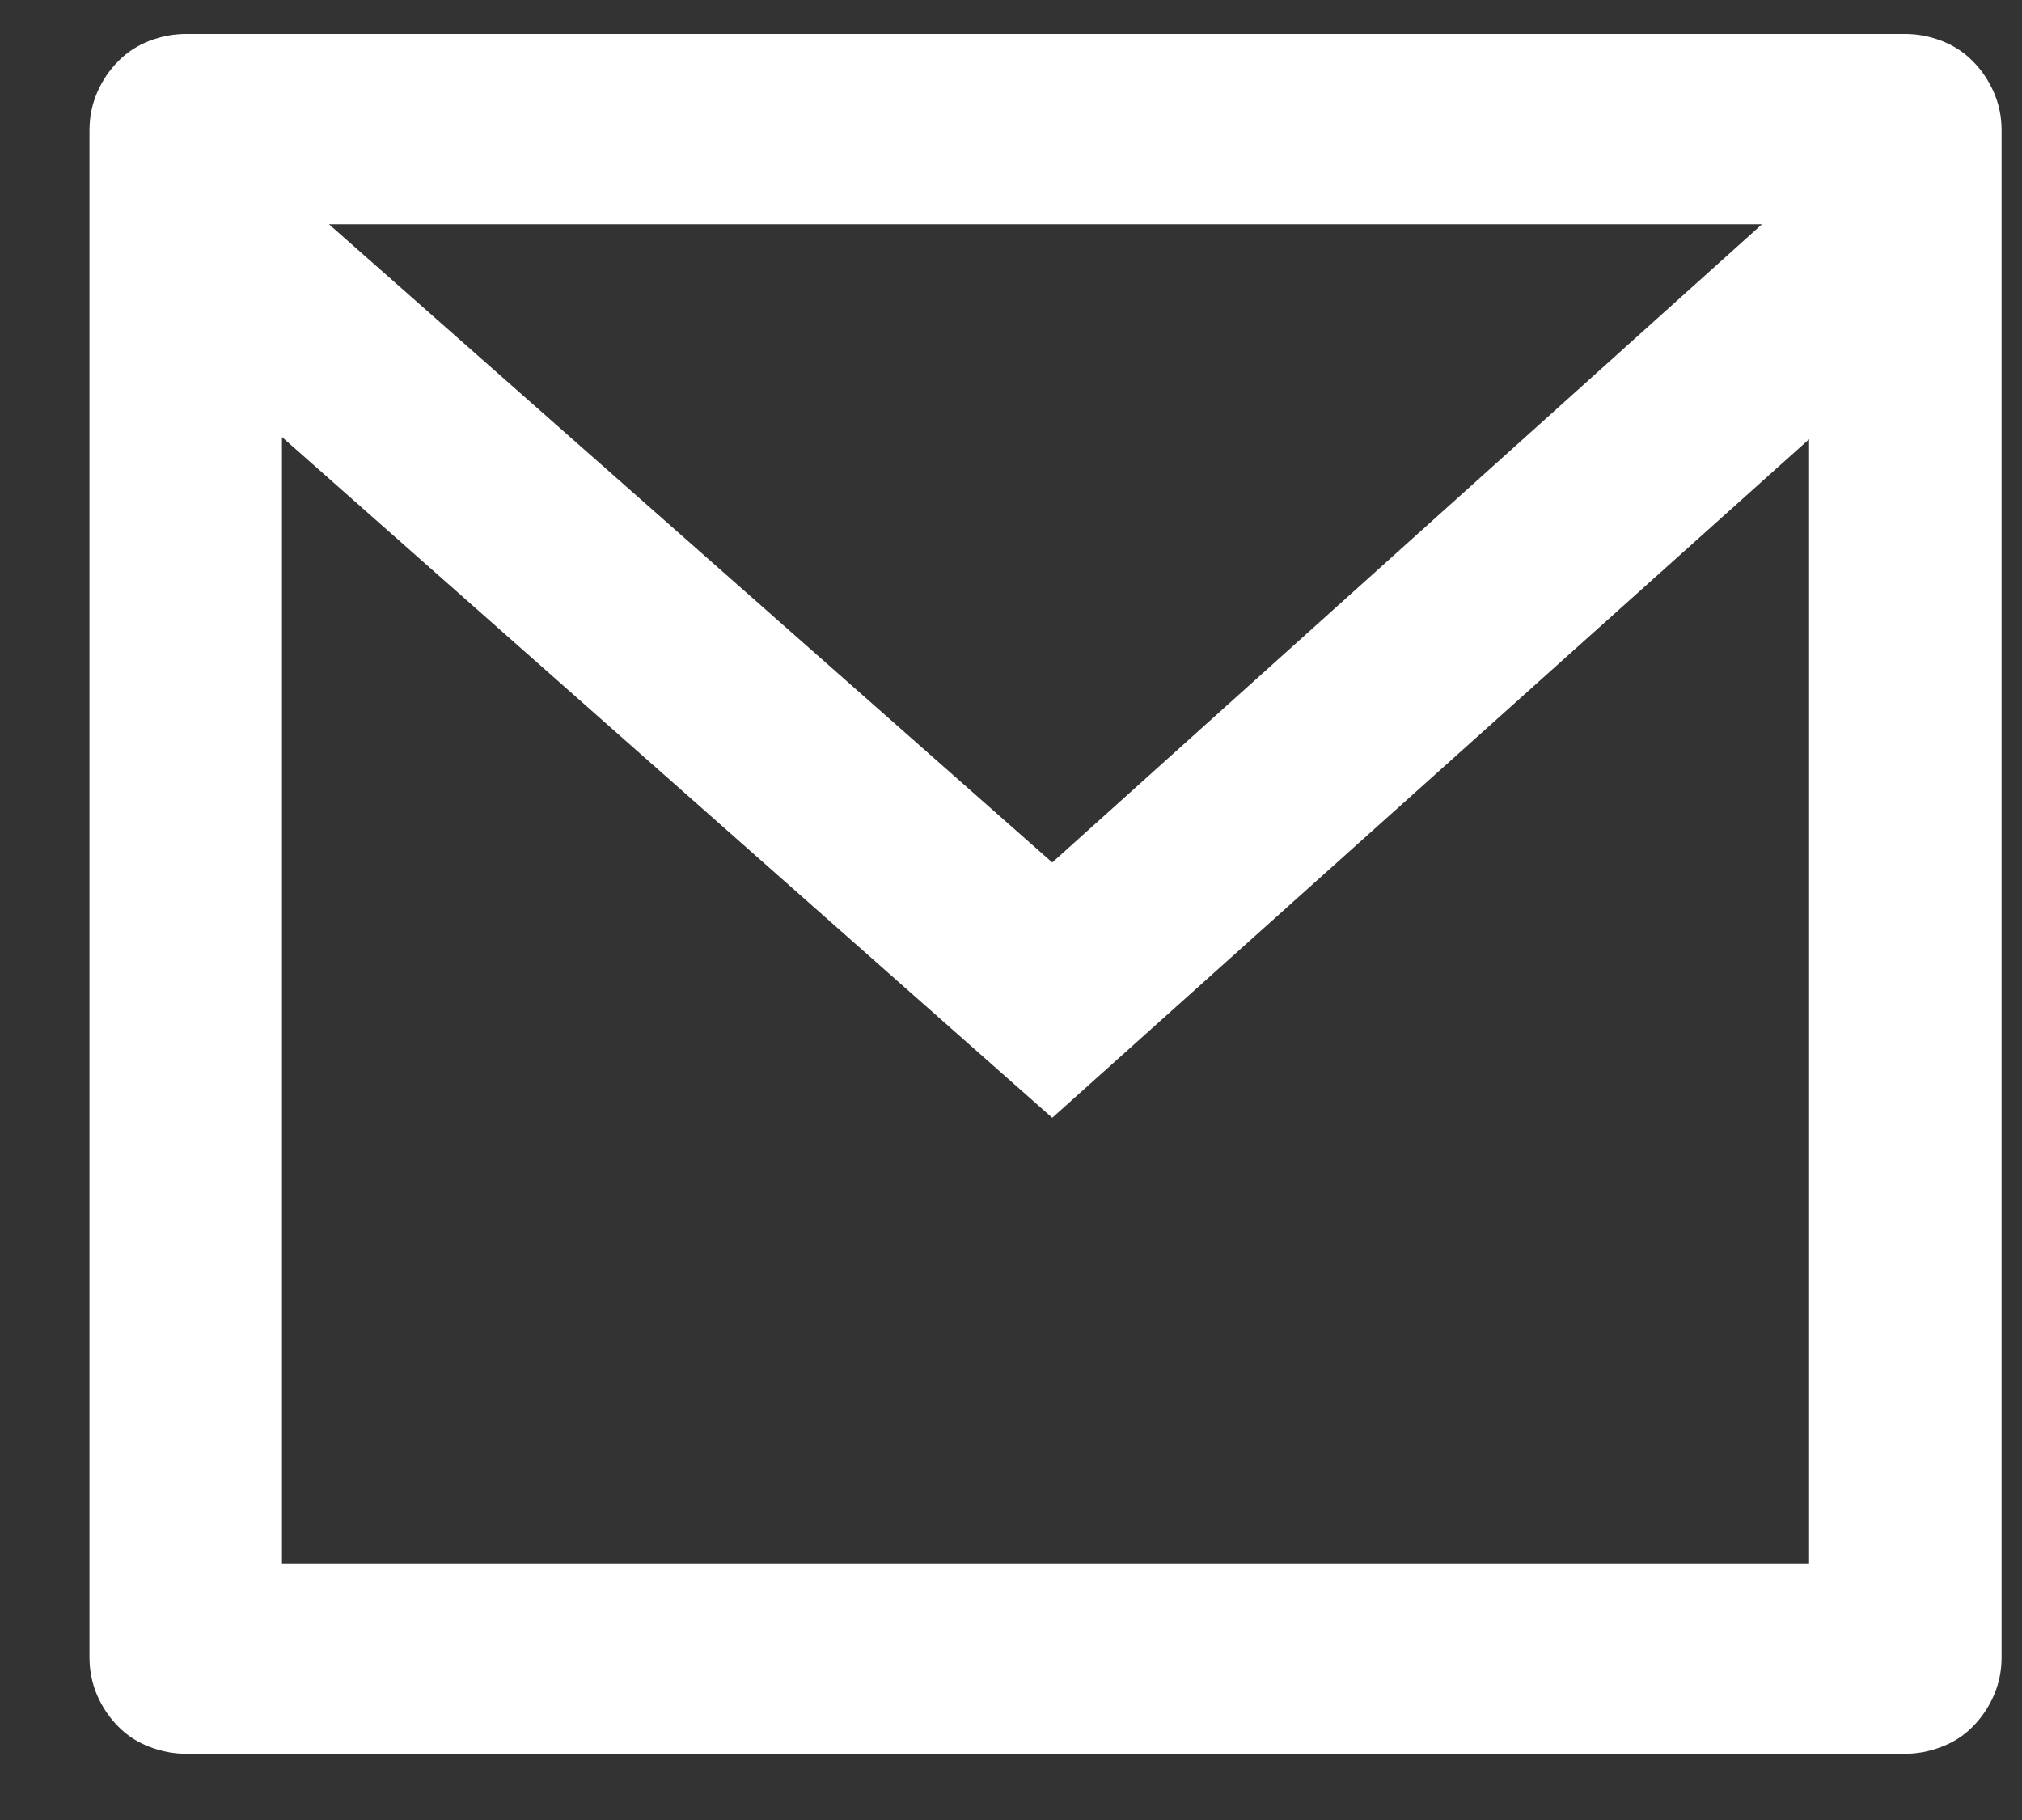 <svg width="20" height="18" viewBox="0 0 20 18" fill="none" xmlns="http://www.w3.org/2000/svg">
<rect x="0" y="0" width="20" height="18" fill="#333333" stroke="none"/>
<path d="M1.837 0.336H18.846C18.964 0.336 19.082 0.358 19.2 0.402C19.318 0.447 19.422 0.513 19.51 0.602C19.599 0.69 19.669 0.794 19.721 0.912C19.772 1.03 19.798 1.155 19.798 1.288V16.392C19.798 16.525 19.772 16.651 19.721 16.769C19.669 16.887 19.599 16.99 19.51 17.079C19.422 17.168 19.318 17.234 19.2 17.278C19.082 17.323 18.964 17.345 18.846 17.345H1.837C1.719 17.345 1.601 17.323 1.483 17.278C1.365 17.234 1.261 17.168 1.173 17.079C1.084 16.99 1.014 16.887 0.962 16.769C0.911 16.651 0.885 16.525 0.885 16.392V1.288C0.885 1.155 0.911 1.03 0.962 0.912C1.014 0.794 1.084 0.69 1.173 0.602C1.261 0.513 1.365 0.447 1.483 0.402C1.601 0.358 1.719 0.336 1.837 0.336ZM17.894 4.344L10.408 11.055L2.789 4.322V15.462H17.894V4.344ZM3.254 2.218L10.408 8.53L17.428 2.218H3.254Z" fill="white"/>
</svg>
